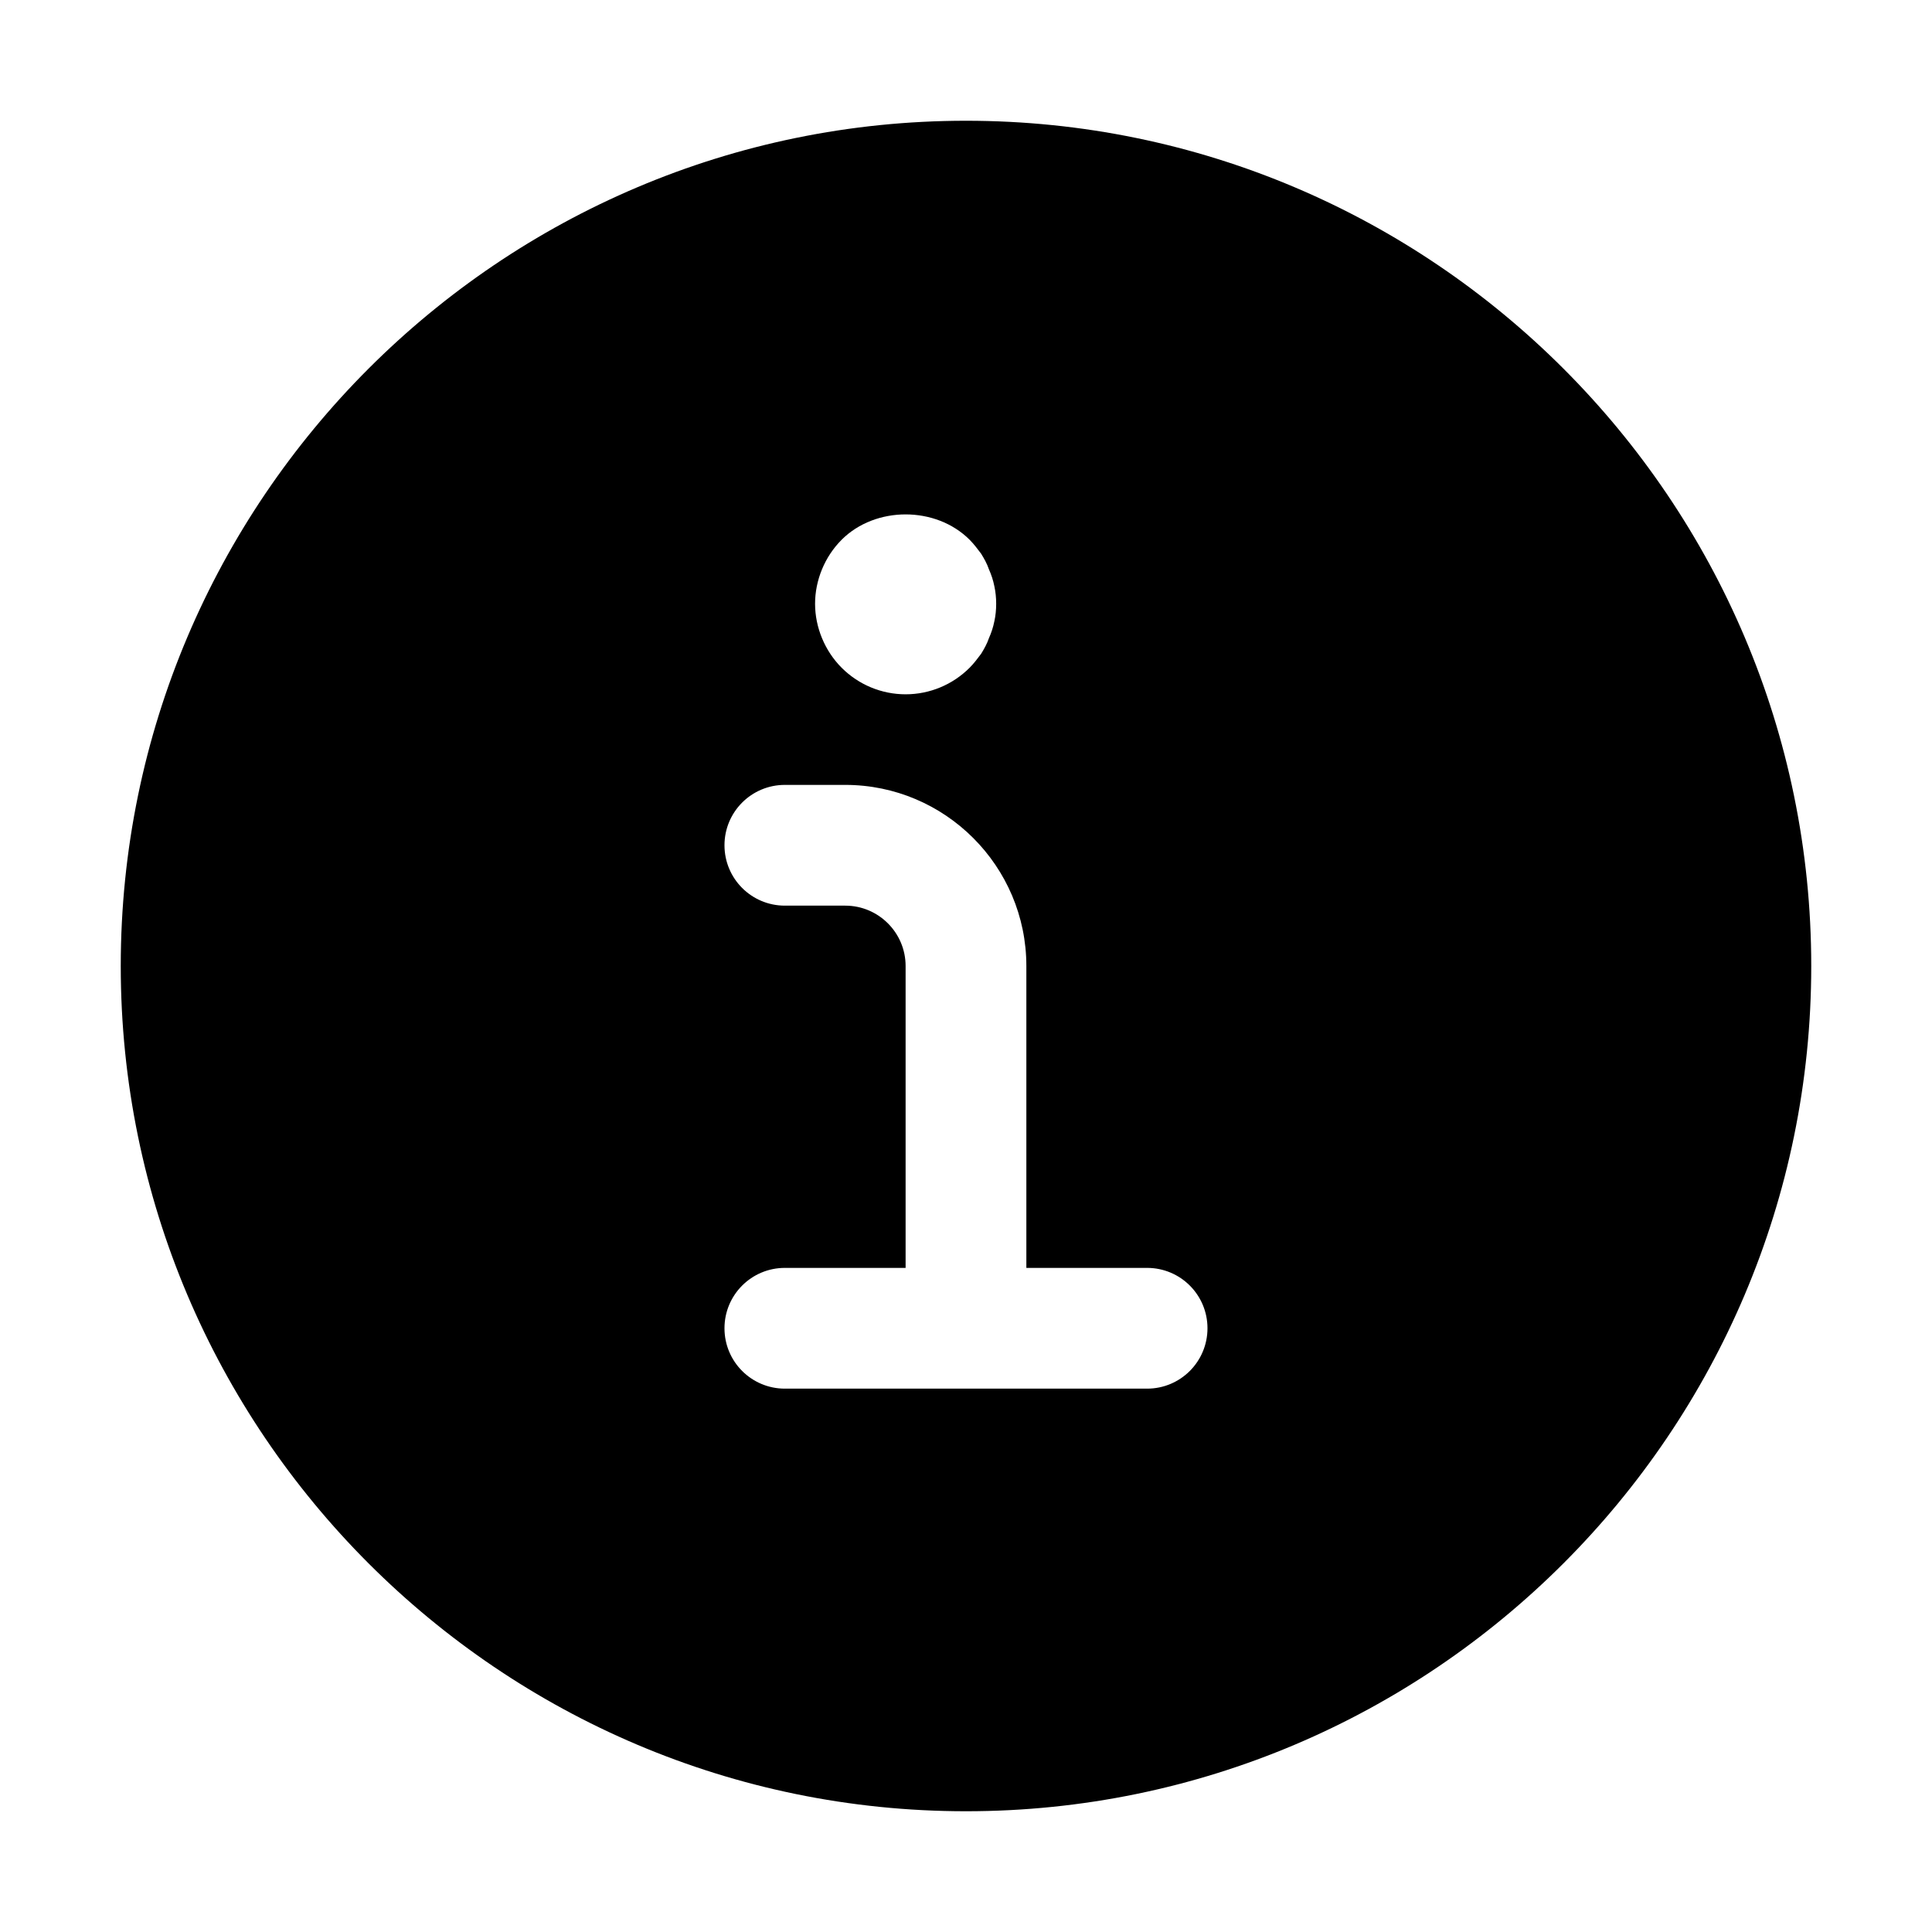 <?xml version="1.0" encoding="UTF-8"?> <svg xmlns="http://www.w3.org/2000/svg" viewBox="0 0 100 100" fill-rule="evenodd"><path d="m50 6.25c-24.125 0-43.75 19.625-43.75 43.75s19.625 43.75 43.75 43.75 43.75-19.625 43.75-43.75-19.625-43.75-43.75-43.75zm-6.438 21.688c1.75-1.75 4.875-1.75 6.625 0 0.219 0.219 0.406 0.469 0.594 0.719 0.156 0.25 0.312 0.531 0.406 0.812 0.125 0.281 0.219 0.562 0.281 0.875 0.062 0.281 0.094 0.594 0.094 0.906s-0.031 0.625-0.094 0.906c-0.062 0.312-0.156 0.594-0.281 0.875-0.094 0.281-0.25 0.562-0.406 0.812-0.188 0.25-0.375 0.5-0.594 0.719-0.875 0.875-2.062 1.375-3.312 1.375s-2.438-0.5-3.312-1.375-1.375-2.094-1.375-3.312 0.5-2.438 1.375-3.312zm15.812 43.938h-18.75c-1.727 0-3.125-1.398-3.125-3.125s1.398-3.125 3.125-3.125h6.25v-15.625c0-1.723-1.402-3.125-3.125-3.125h-3.125c-1.727 0-3.125-1.398-3.125-3.125s1.398-3.125 3.125-3.125h3.125c5.168 0 9.375 4.207 9.375 9.375v15.625h6.25c1.727 0 3.125 1.398 3.125 3.125s-1.398 3.125-3.125 3.125z"></path></svg> 